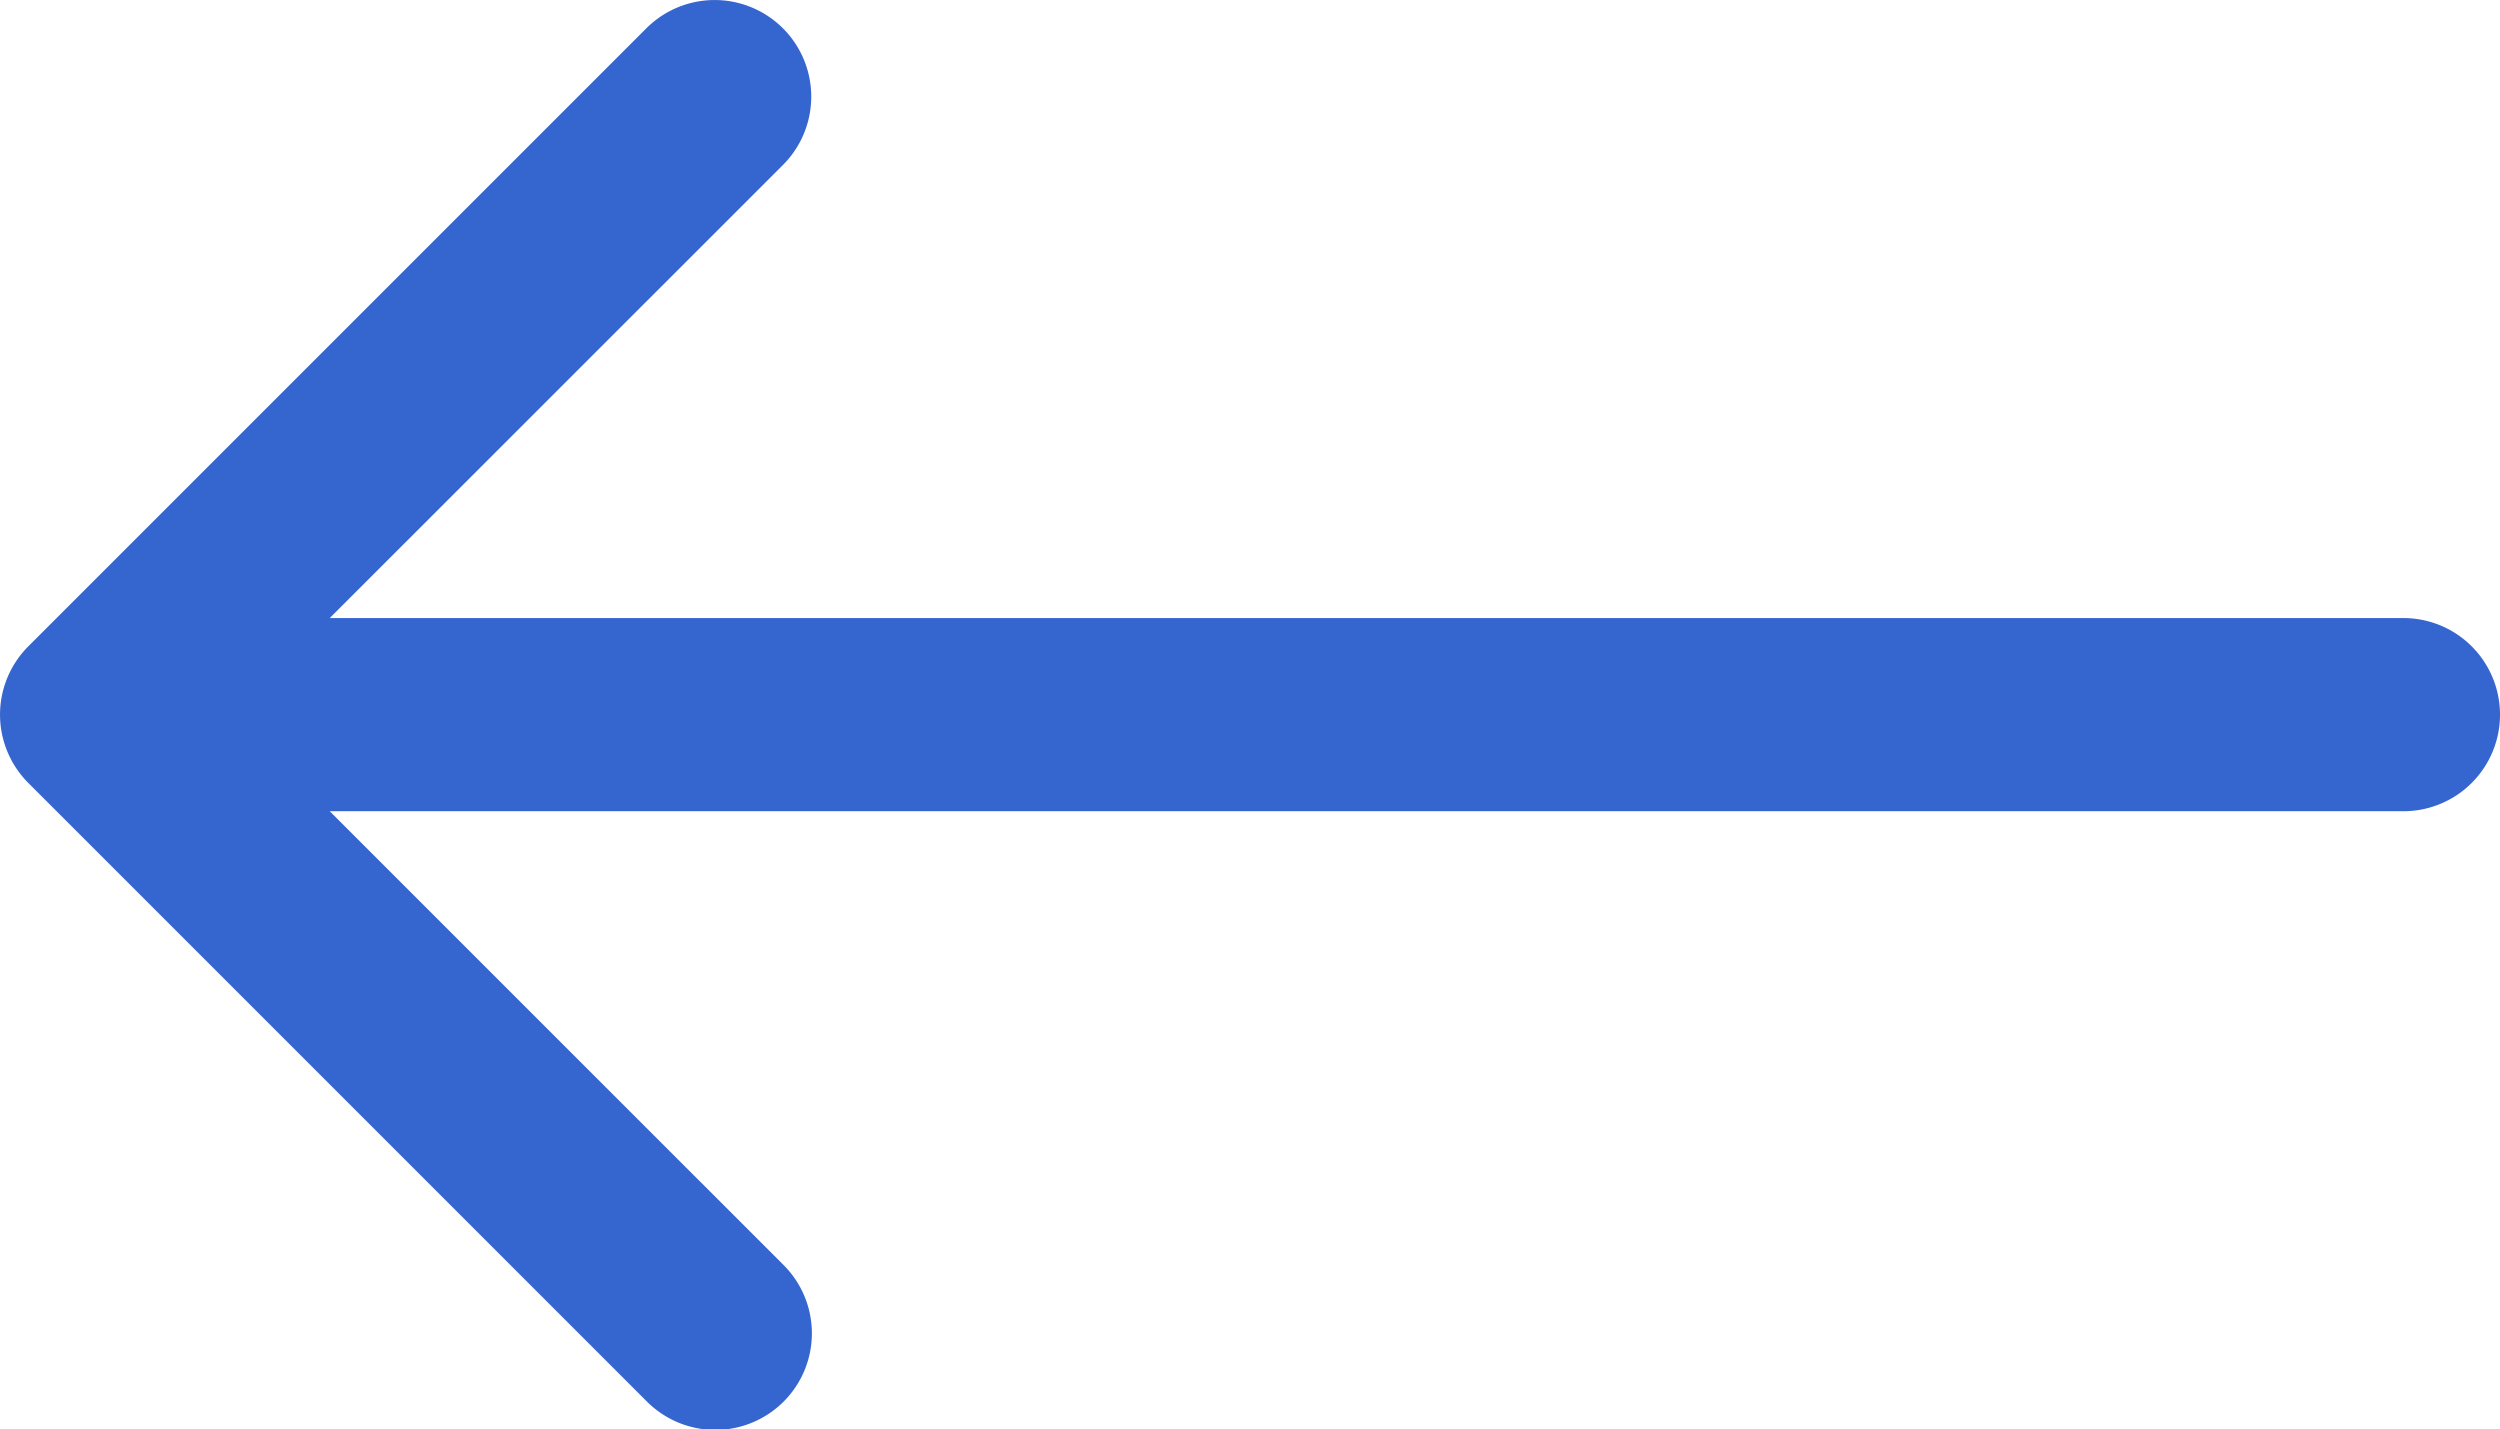 <svg id="rr" xmlns="http://www.w3.org/2000/svg" width="59.096" height="33.786" viewBox="0 0 59.096 33.786">
  <g id="arrow-long" transform="translate(0 0)">
    <path id="Path_3764" data-name="Path 3764" d="M.669,18.507l14.61,14.61a2.283,2.283,0,1,0,3.228-3.229L7.794,19.176H56.813a2.283,2.283,0,0,0,0-4.566H7.794L18.507,3.9A2.283,2.283,0,0,0,15.279.669L.669,15.279A2.283,2.283,0,0,0,.669,18.507Z" transform="translate(0)" fill="#3565cf"/>
  </g>
</svg>
